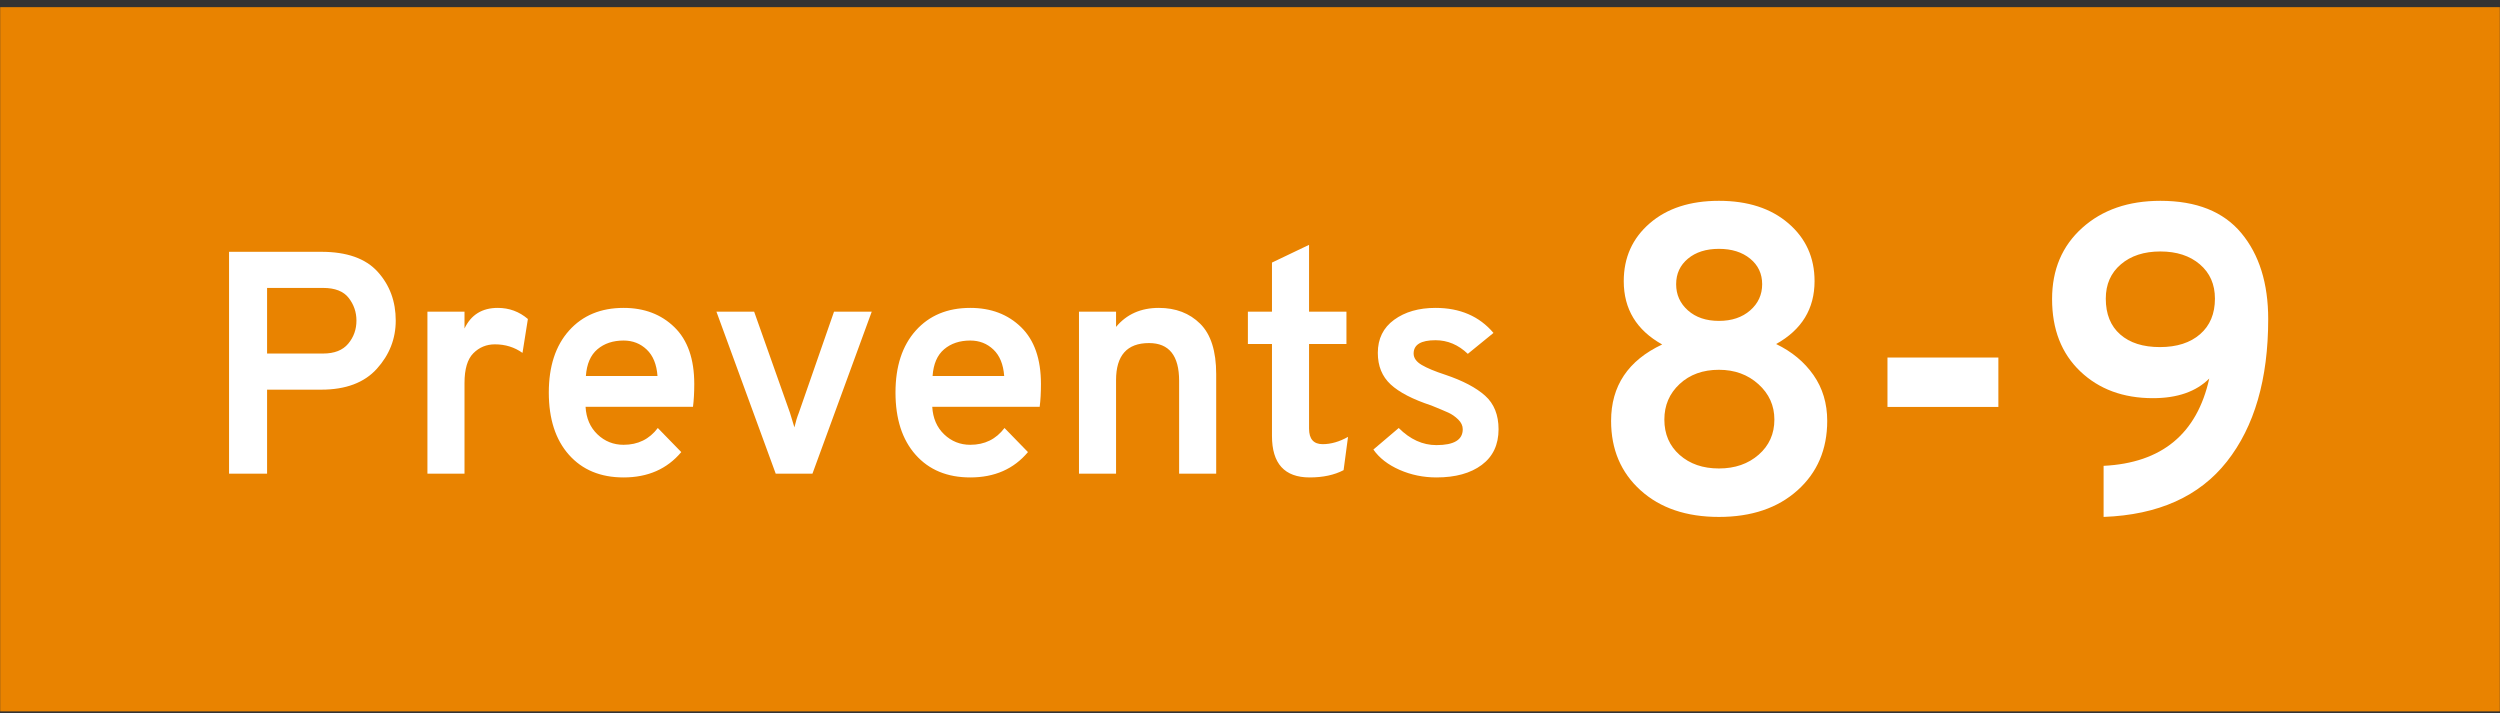<?xml version="1.0" encoding="UTF-8"?>
<svg width="284px" height="81px" viewBox="0 0 284 81" version="1.1" xmlns="http://www.w3.org/2000/svg" xmlns:xlink="http://www.w3.org/1999/xlink">
    <rect x="0" y="0" width="284" height="81" fill="#333333" stroke="none"/>
    <title>touts-prevents-eight-nine-sm@1x</title>
    <g id="Symbols" stroke="none" stroke-width="1" fill="none" fill-rule="evenodd">
        <g id="Modules/2-RTB-module" transform="translate(-19, -454)">
            <g id="Group-2" transform="translate(19, 45)">
                <g id="Group" transform="translate(0, 190)">
                    <g id="Prevents" transform="translate(0, 219.813)">
                        <g id="Group" transform="translate(0.02, 0)">
                            <rect id="Rectangle-Copy-2" fill="#E98300" x="0" y="0" width="283.96" height="80"></rect>
                            <g transform="translate(26, 22)" fill="#FFFFFF" fill-rule="nonzero">
                                <path d="M169.251,35.91 C172.955,35.91 175.931,34.902 178.179,32.885 C180.428,30.868 181.552,28.239 181.552,24.998 C181.552,23.014 181.031,21.278 179.99,19.79 C178.948,18.302 177.534,17.129 175.749,16.269 C178.659,14.649 180.114,12.268 180.114,9.126 C180.114,6.448 179.122,4.257 177.138,2.554 C175.154,0.851 172.525,3.23296945e-13 169.251,3.23296945e-13 C165.978,3.23296945e-13 163.357,0.851 161.39,2.554 C159.422,4.257 158.438,6.448 158.438,9.126 C158.438,12.301 159.893,14.698 162.803,16.318 C158.934,18.137 157,21.03 157,24.998 C157,28.239 158.116,30.868 160.348,32.885 C162.58,34.902 165.548,35.91 169.251,35.91 Z M169.251,13.64 C167.796,13.64 166.622,13.243 165.73,12.45 C164.837,11.656 164.39,10.664 164.39,9.474 C164.39,8.283 164.837,7.316 165.73,6.572 C166.622,5.828 167.796,5.456 169.251,5.456 C170.706,5.456 171.888,5.828 172.798,6.572 C173.707,7.316 174.162,8.283 174.162,9.474 C174.162,10.664 173.707,11.656 172.798,12.45 C171.888,13.243 170.706,13.64 169.251,13.64 Z M169.251,30.405 C167.433,30.405 165.945,29.892 164.787,28.867 C163.63,27.842 163.051,26.503 163.051,24.85 C163.051,23.229 163.63,21.882 164.787,20.807 C165.945,19.733 167.433,19.195 169.251,19.195 C171.037,19.195 172.533,19.741 173.74,20.832 C174.947,21.923 175.55,23.262 175.55,24.85 C175.55,26.47 174.955,27.801 173.765,28.842 C172.574,29.884 171.07,30.405 169.251,30.405 Z M200.995,23.411 L200.995,17.806 L188.397,17.806 L188.397,23.411 L200.995,23.411 Z M212.949,35.91 C219.165,35.679 223.836,33.579 226.961,29.611 C230.086,25.643 231.648,20.253 231.648,13.442 C231.648,9.374 230.631,6.117 228.598,3.67 C226.564,1.223 223.497,3.23296945e-13 219.397,3.23296945e-13 C215.759,3.23296945e-13 212.8,1.025 210.518,3.075 C208.237,5.125 207.096,7.82 207.096,11.16 C207.096,14.599 208.162,17.335 210.295,19.369 C212.428,21.402 215.181,22.419 218.554,22.419 C221.331,22.419 223.464,21.675 224.952,20.187 C223.563,26.47 219.562,29.777 212.949,30.107 L212.949,30.107 L212.949,35.91 Z M219.347,16.616 C217.429,16.616 215.925,16.137 214.834,15.178 C213.742,14.219 213.197,12.863 213.197,11.11 C213.197,9.49 213.767,8.192 214.908,7.217 C216.049,6.241 217.545,5.754 219.397,5.754 C221.249,5.754 222.745,6.241 223.886,7.217 C225.026,8.192 225.597,9.49 225.597,11.11 C225.597,12.83 225.035,14.177 223.91,15.153 C222.786,16.128 221.265,16.616 219.347,16.616 Z" id="8-9"></path>
                                <path d="M4.32,30.992 L4.32,21.452 L10.476,21.452 C13.26,21.452 15.366,20.66 16.794,19.076 C18.222,17.492 18.936,15.668 18.936,13.604 C18.936,11.42 18.252,9.572 16.884,8.06 C15.516,6.548 13.38,5.792 10.476,5.792 L10.476,5.792 L1.70530257e-13,5.792 L1.70530257e-13,30.992 L4.32,30.992 Z M10.692,17.348 L4.32,17.348 L4.32,9.896 L10.692,9.896 C12.036,9.896 13.002,10.274 13.59,11.03 C14.178,11.786 14.472,12.644 14.472,13.604 C14.472,14.612 14.16,15.488 13.536,16.232 C12.912,16.976 11.964,17.348 10.692,17.348 L10.692,17.348 Z M26.748,30.992 L26.748,20.696 C26.748,19.112 27.084,17.984 27.756,17.312 C28.428,16.64 29.244,16.304 30.204,16.304 C31.38,16.304 32.424,16.628 33.336,17.276 L33.336,17.276 L33.948,13.424 C32.964,12.584 31.824,12.164 30.528,12.164 C28.752,12.164 27.492,12.944 26.748,14.504 L26.748,14.504 L26.748,12.596 L22.536,12.596 L22.536,30.992 L26.748,30.992 Z M44.82,31.424 C47.58,31.424 49.764,30.464 51.372,28.544 L51.372,28.544 L48.708,25.808 C47.748,27.08 46.452,27.716 44.82,27.716 C43.668,27.716 42.678,27.32 41.85,26.528 C41.022,25.736 40.572,24.692 40.5,23.396 L40.5,23.396 L52.704,23.396 C52.8,22.652 52.848,21.788 52.848,20.804 C52.848,17.972 52.098,15.824 50.598,14.36 C49.098,12.896 47.172,12.164 44.82,12.164 C42.228,12.164 40.164,13.022 38.628,14.738 C37.092,16.454 36.324,18.8 36.324,21.776 C36.324,24.776 37.086,27.134 38.61,28.85 C40.134,30.566 42.204,31.424 44.82,31.424 Z M48.672,19.904 L40.536,19.904 C40.632,18.536 41.07,17.522 41.85,16.862 C42.63,16.202 43.62,15.872 44.82,15.872 C45.852,15.872 46.728,16.214 47.448,16.898 C48.168,17.582 48.576,18.584 48.672,19.904 L48.672,19.904 Z M66.276,30.992 L73.008,12.596 L68.724,12.596 L64.728,24.08 C64.536,24.56 64.368,25.112 64.224,25.736 C64.176,25.592 64.008,25.04 63.72,24.08 L63.72,24.08 L59.652,12.596 L55.368,12.596 L62.1,30.992 L66.276,30.992 Z M84.204,31.424 C86.964,31.424 89.148,30.464 90.756,28.544 L90.756,28.544 L88.092,25.808 C87.132,27.08 85.836,27.716 84.204,27.716 C83.052,27.716 82.062,27.32 81.234,26.528 C80.406,25.736 79.956,24.692 79.884,23.396 L79.884,23.396 L92.088,23.396 C92.184,22.652 92.232,21.788 92.232,20.804 C92.232,17.972 91.482,15.824 89.982,14.36 C88.482,12.896 86.556,12.164 84.204,12.164 C81.612,12.164 79.548,13.022 78.012,14.738 C76.476,16.454 75.708,18.8 75.708,21.776 C75.708,24.776 76.47,27.134 77.994,28.85 C79.518,30.566 81.588,31.424 84.204,31.424 Z M88.056,19.904 L79.92,19.904 C80.016,18.536 80.454,17.522 81.234,16.862 C82.014,16.202 83.004,15.872 84.204,15.872 C85.236,15.872 86.112,16.214 86.832,16.898 C87.552,17.582 87.96,18.584 88.056,19.904 L88.056,19.904 Z M100.764,30.992 L100.764,20.372 C100.764,17.564 102.012,16.16 104.508,16.16 C106.788,16.16 107.928,17.588 107.928,20.444 L107.928,20.444 L107.928,30.992 L112.14,30.992 L112.14,19.688 C112.14,17.072 111.534,15.164 110.322,13.964 C109.11,12.764 107.544,12.164 105.624,12.164 C103.584,12.164 101.964,12.884 100.764,14.324 L100.764,14.324 L100.764,12.596 L96.552,12.596 L96.552,30.992 L100.764,30.992 Z M122.76,31.424 C124.272,31.424 125.556,31.148 126.612,30.596 L126.612,30.596 L127.116,26.816 C126.132,27.368 125.172,27.644 124.236,27.644 C123.204,27.644 122.688,27.056 122.688,25.88 L122.688,25.88 L122.688,16.268 L126.936,16.268 L126.936,12.596 L122.688,12.596 L122.688,5 L118.476,7.016 L118.476,12.596 L115.74,12.596 L115.74,16.268 L118.476,16.268 L118.476,26.708 C118.476,29.852 119.904,31.424 122.76,31.424 Z M137.16,31.424 C139.32,31.424 141.036,30.95 142.308,30.002 C143.58,29.054 144.216,27.704 144.216,25.952 C144.216,24.32 143.706,23.048 142.686,22.136 C141.666,21.224 140.16,20.432 138.168,19.76 C136.992,19.376 136.098,19.004 135.486,18.644 C134.874,18.284 134.568,17.852 134.568,17.348 C134.568,16.34 135.396,15.836 137.052,15.836 C138.42,15.836 139.644,16.352 140.724,17.384 L140.724,17.384 L143.64,15.008 C142.032,13.112 139.836,12.164 137.052,12.164 C135.156,12.164 133.59,12.614 132.354,13.514 C131.118,14.414 130.5,15.668 130.5,17.276 C130.5,18.764 130.986,19.958 131.958,20.858 C132.93,21.758 134.472,22.556 136.584,23.252 C137.472,23.612 138.114,23.882 138.51,24.062 C138.906,24.242 139.278,24.5 139.626,24.836 C139.974,25.172 140.148,25.544 140.148,25.952 C140.148,27.152 139.152,27.752 137.16,27.752 C135.6,27.752 134.172,27.104 132.876,25.808 L132.876,25.808 L129.996,28.256 C130.668,29.216 131.658,29.984 132.966,30.56 C134.274,31.136 135.672,31.424 137.16,31.424 Z" id="Prevents"></path>
                            </g>
                        </g>
                    </g>
                </g>
            </g>
        </g>
    </g>
</svg>